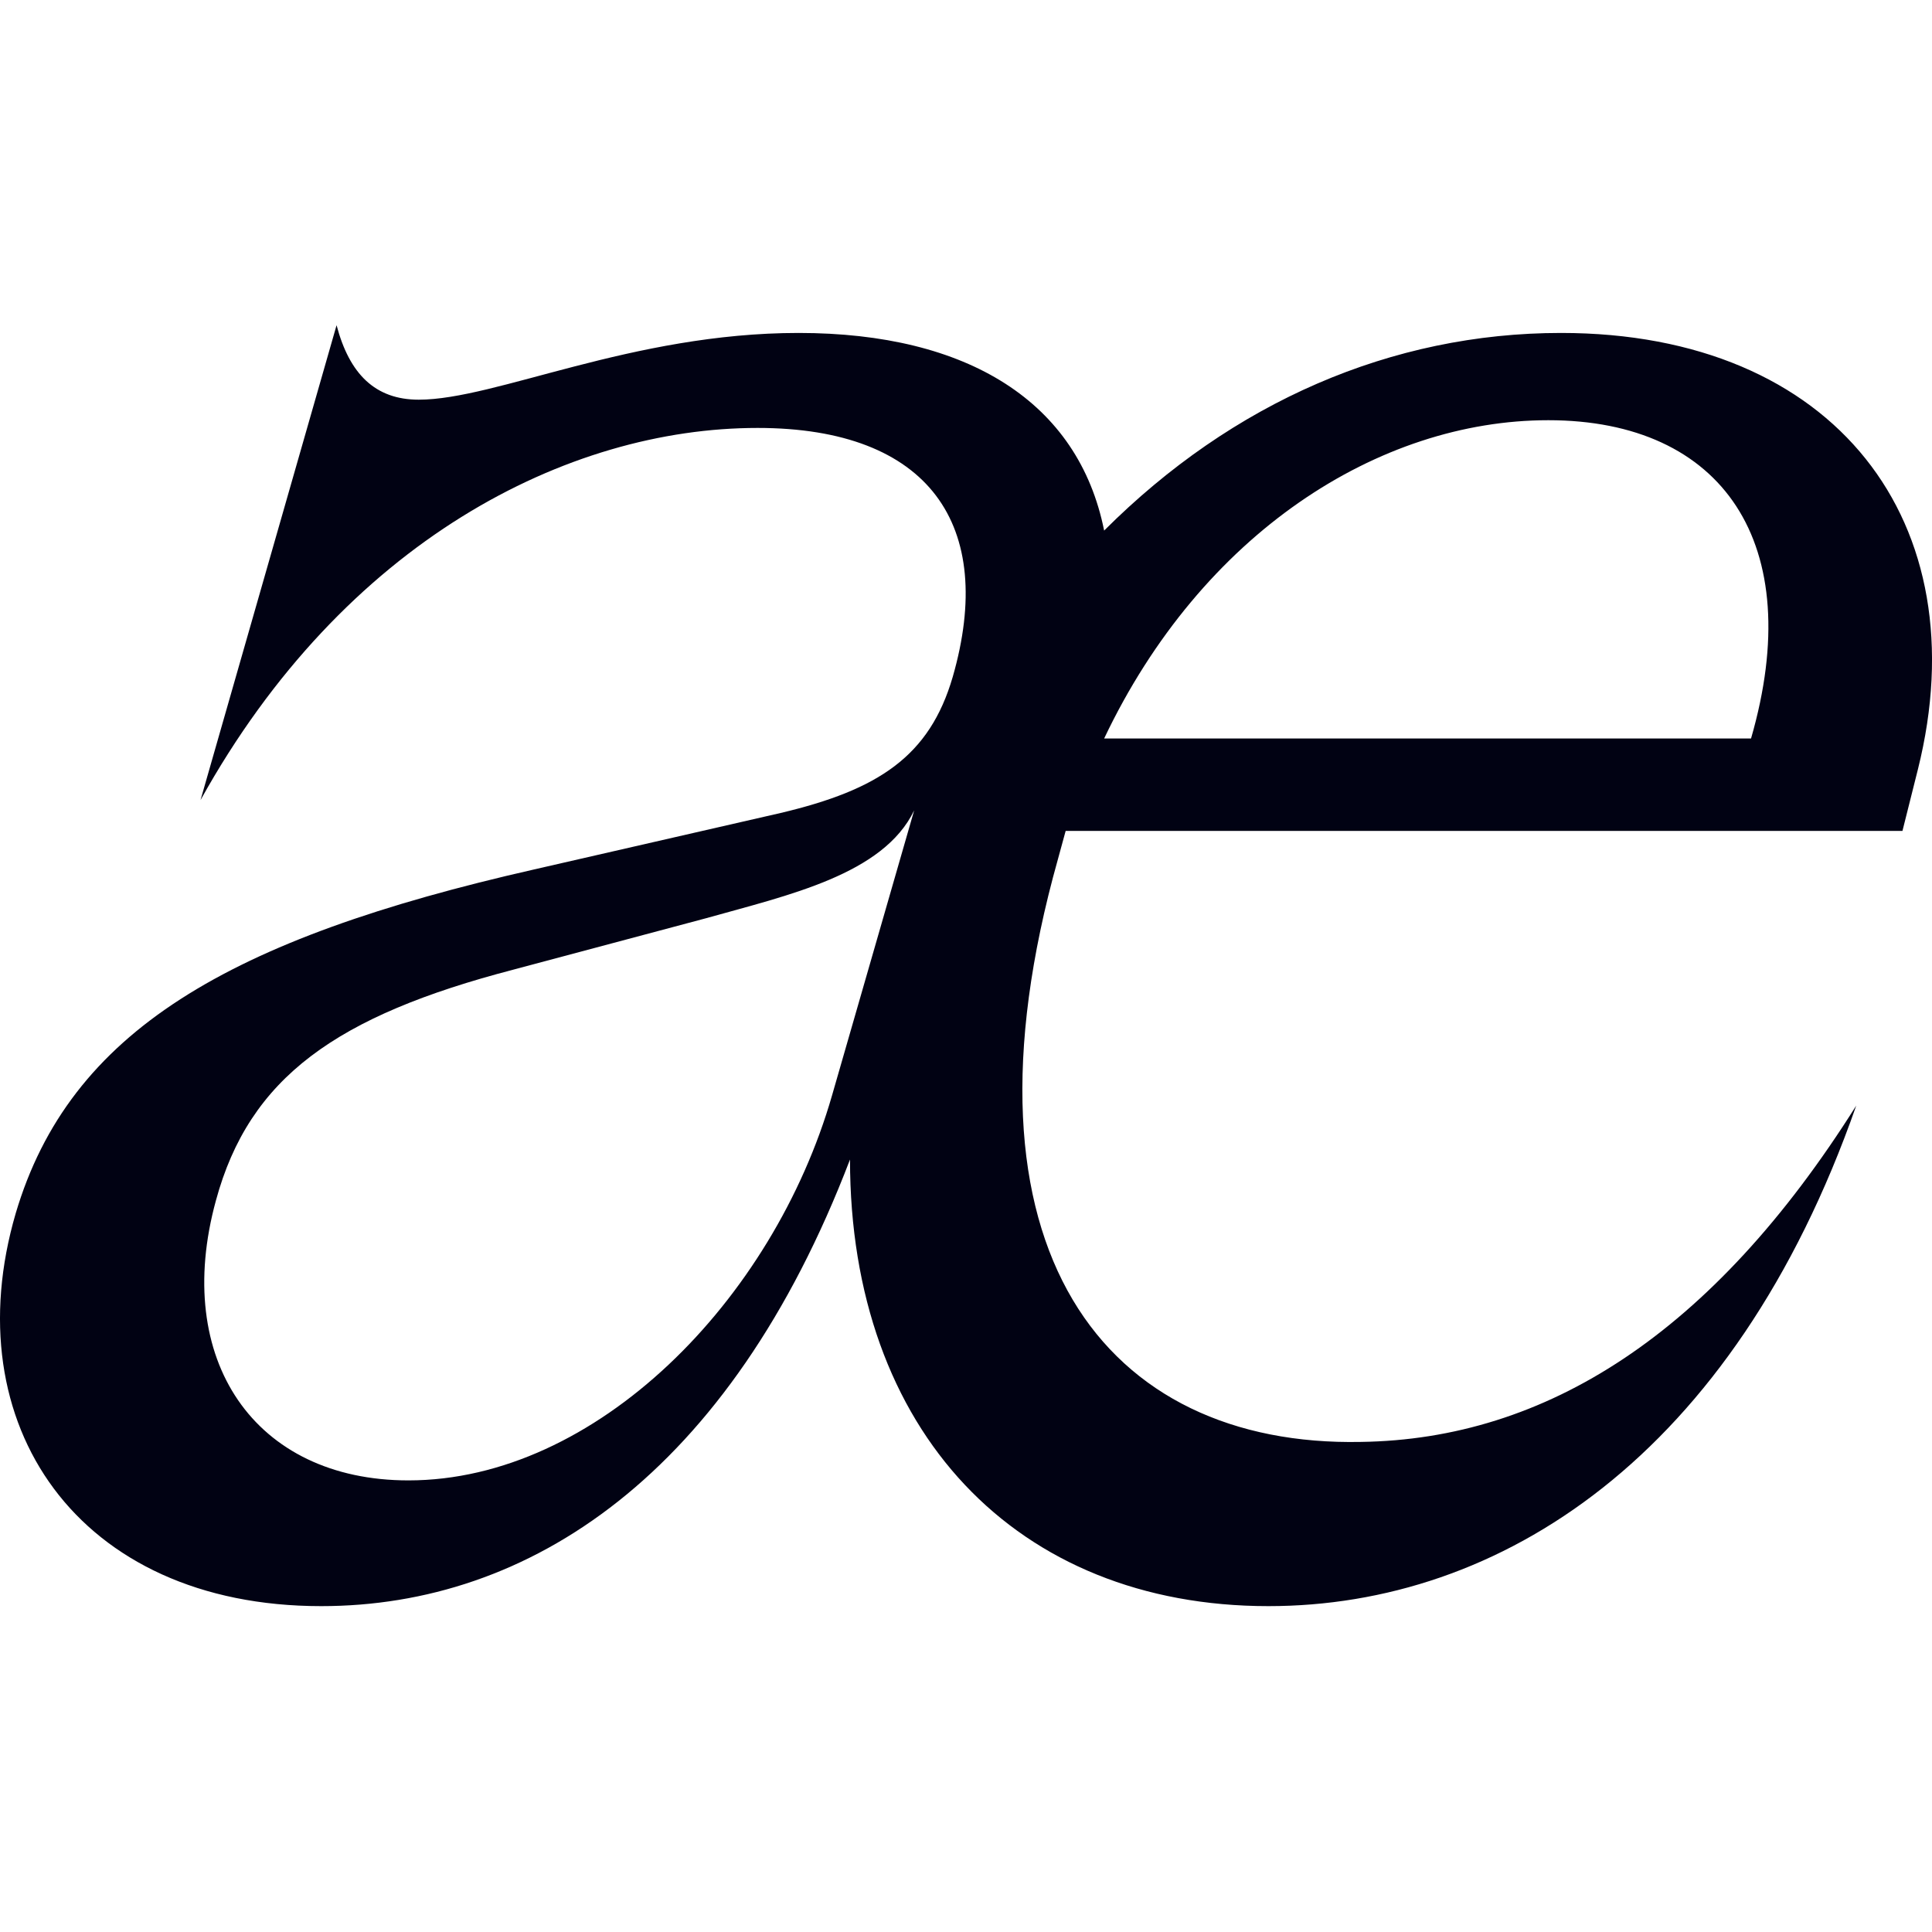 <?xml version="1.0" encoding="utf-8"?>
<svg xmlns="http://www.w3.org/2000/svg" fill="none" height="24" viewBox="0 0 24 24" width="24">
<path d="M3.99 19.952C0.961 19.952 -0.57 17.688 0.195 15.073C0.865 12.809 2.842 11.661 6.637 10.8L9.698 10.099C10.91 9.812 11.547 9.397 11.835 8.409C12.377 6.527 11.547 5.316 9.411 5.316C7.051 5.316 4.277 6.719 2.491 9.939L4.181 4.04C4.341 4.646 4.66 4.965 5.202 4.965C6.158 4.965 7.848 4.136 9.921 4.136C12.026 4.136 13.397 4.997 13.716 6.591C15.31 4.997 17.287 4.136 19.392 4.136C22.804 4.136 24.59 6.495 23.825 9.557L23.633 10.322H13.238L13.142 10.673C11.771 15.552 13.748 17.975 16.905 17.912C19.201 17.88 21.273 16.572 23.059 13.734C21.529 18.103 18.627 19.952 15.757 19.952C12.632 19.952 10.559 17.784 10.559 14.404C9.06 18.326 6.573 19.952 3.99 19.952ZM2.682 14.914C2.14 16.891 3.161 18.39 5.074 18.39C7.402 18.39 9.602 16.158 10.336 13.607L11.356 10.067C10.973 10.864 9.794 11.119 8.773 11.406L6.382 12.044C4.181 12.618 3.097 13.383 2.682 14.914ZM13.716 9.174H21.752C22.453 6.751 21.401 5.22 19.233 5.22C17.128 5.22 14.928 6.623 13.716 9.174Z" fill="#010213"/>
</svg>